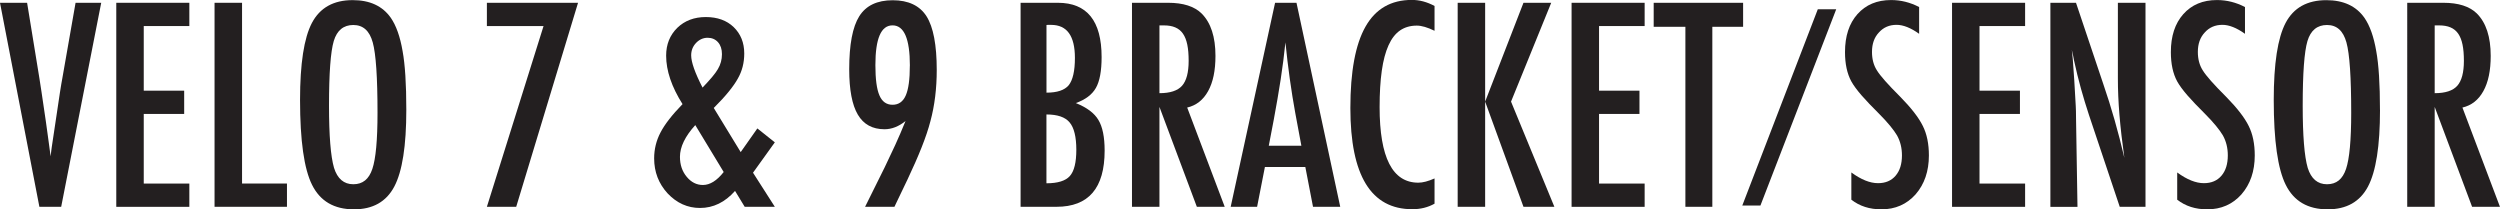 <svg viewBox="0 0 618.98 51.82" height="51.82" width="618.98" xmlns="http://www.w3.org/2000/svg" id="a"><path fill="#231f20" d="m0,.69h6.71l3.04,18.65.52,3.37,1.08,7.33c.17,1.24.33,2.38.47,3.4.14,1.03.27,1.95.38,2.78l.33,2.49c.07-.5.12-.95.16-1.34.04-.39.09-.72.13-.98l.88-5.86,1.15-7.69c.11-.7.21-1.34.31-1.93.1-.59.19-1.11.28-1.57L18.71.69h6.35l-9.91,50.51h-5.4L0,.69Z"></path><path fill="#231f20" d="m28.79.69h18.09v5.76h-11.29v16h10.01v5.76h-10.01v17.24h11.29v5.76h-18.09V.69Z"></path><path fill="#231f20" d="m53.13.69h6.8v44.75h11.12v5.76h-17.93V.69Z"></path><path fill="#231f20" d="m100.6,27.19c0,8.92-.99,15.26-2.98,19.01-1.98,3.75-5.31,5.63-9.98,5.63-4.91,0-8.36-2.02-10.37-6.05-1.98-3.95-2.98-10.96-2.98-21.04,0-8.99.98-15.34,2.94-19.07C79.22,1.91,82.58.03,87.32.03c4.23,0,7.37,1.45,9.42,4.35,1.35,1.94,2.33,4.7,2.94,8.28.61,3.32.92,8.16.92,14.53Zm-7.13.72c0-8.75-.39-14.55-1.18-17.4-.79-2.88-2.39-4.32-4.81-4.32s-4.04,1.32-4.84,3.96c-.79,2.66-1.18,8-1.18,16.03,0,7.39.41,12.52,1.24,15.38.85,2.7,2.44,4.06,4.78,4.06s3.86-1.26,4.71-3.79c.85-2.51,1.28-7.14,1.28-13.9Z"></path><path fill="#231f20" d="m120.55.69h22.57l-15.31,50.51h-7.26l14.03-44.75h-14.03V.69Z"></path><path fill="#231f20" d="m187.52,31.8l4.32,3.44-5.4,7.52,5.4,8.44h-7.46l-2.39-3.93c-2.49,2.81-5.38,4.22-8.67,4.22-3.08,0-5.75-1.2-8.02-3.6-2.22-2.42-3.34-5.31-3.34-8.67,0-2.27.52-4.41,1.57-6.41,1.05-2.03,2.87-4.37,5.46-7.03-2.7-4.27-4.06-8.28-4.06-12.01,0-2.77.92-5.06,2.75-6.87,1.85-1.79,4.21-2.68,7.07-2.68s5.18.83,6.9,2.49c1.74,1.68,2.62,3.86,2.62,6.54,0,2.29-.53,4.36-1.6,6.22-.5.92-1.24,1.98-2.22,3.19-.98,1.21-2.22,2.57-3.73,4.07l6.67,10.93,4.12-5.86Zm-15.38-.82c-2.53,2.79-3.79,5.41-3.79,7.85,0,1.96.56,3.61,1.67,4.94,1.11,1.35,2.45,2.03,4.02,2.03,1.74,0,3.46-1.07,5.14-3.21l-7.03-11.61Zm1.8-9.29c.94-.98,1.72-1.85,2.36-2.6.63-.75,1.11-1.41,1.44-1.98.68-1.13,1.01-2.37,1.01-3.7,0-1.24-.33-2.23-.98-2.96-.65-.73-1.52-1.1-2.58-1.1s-2.07.44-2.88,1.31c-.79.85-1.18,1.86-1.18,3.04,0,1.68.94,4.34,2.81,7.98Z"></path><path fill="#231f20" d="m221.45,51.2h-7.26l4.87-9.81c.87-1.79,1.74-3.63,2.6-5.51.86-1.89,1.71-3.85,2.54-5.91-1.68,1.35-3.41,2.03-5.2,2.03-2.99,0-5.19-1.21-6.61-3.62-1.42-2.41-2.13-6.16-2.13-11.24,0-6.11.83-10.48,2.49-13.12,1.66-2.64,4.42-3.96,8.28-3.96s6.7,1.33,8.38,3.99c1.68,2.66,2.52,7.09,2.52,13.28,0,4.58-.52,8.81-1.57,12.69-.5,1.92-1.22,4.06-2.16,6.43-.94,2.37-2.1,5.02-3.5,7.97l-2.65,5.53-.59,1.24Zm3.83-34.94c0-6.65-1.43-9.98-4.29-9.98s-4.25,3.28-4.25,9.85c0,3.45.33,5.94,1,7.49.66,1.55,1.75,2.32,3.25,2.32s2.6-.77,3.27-2.31c.68-1.54,1.01-4,1.01-7.38Z"></path><path fill="#231f20" d="m252.69.69h9.23c7.22,0,10.83,4.48,10.83,13.45,0,3.42-.47,5.97-1.41,7.62-.94,1.66-2.6,2.91-4.97,3.76,2.73,1.09,4.59,2.49,5.59,4.19,1.02,1.68,1.54,4.21,1.54,7.59,0,9.27-3.97,13.9-11.91,13.9h-8.9V.69Zm6.41,22.25c2.64,0,4.47-.61,5.5-1.83,1.02-1.29,1.54-3.54,1.54-6.77,0-5.45-1.96-8.18-5.89-8.18h-.82c-.17,0-.28.01-.33.03v16.75Zm0,22.44c2.79,0,4.72-.6,5.79-1.8,1.07-1.2,1.6-3.37,1.6-6.51s-.56-5.48-1.67-6.77c-1.09-1.31-3-1.96-5.73-1.96v17.04Z"></path><path fill="#231f20" d="m280.27.69h8.96c3.71,0,6.47.88,8.28,2.65,2.29,2.29,3.43,5.79,3.43,10.5,0,3.62-.6,6.53-1.82,8.72-1.21,2.19-2.94,3.55-5.18,4.07l9.29,24.57h-6.9l-9.26-24.73v24.73h-6.8V.69Zm6.8,22.38c2.64,0,4.5-.61,5.59-1.83,1.09-1.22,1.64-3.28,1.64-6.18,0-1.57-.11-2.91-.34-4.02-.23-1.11-.59-2.02-1.08-2.72-.49-.7-1.12-1.21-1.9-1.54-.77-.33-1.7-.49-2.76-.49h-1.15v16.78Z"></path><path fill="#231f20" d="m315.7.69h5.3l10.83,50.51h-6.74l-1.9-9.85h-10.01l-1.93,9.85h-6.54L315.7.69Zm6.51,35.4l-1.5-8.05c-1-5.47-1.82-11.32-2.45-17.54-.31,3.03-.7,6.1-1.18,9.21-.48,3.11-1.05,6.41-1.7,9.9l-1.24,6.48h8.08Z"></path><path fill="#231f20" d="m355.18,1.5v6.12c-1.75-.85-3.21-1.28-4.38-1.28-1.61,0-3,.4-4.15,1.19-1.16.8-2.11,2.02-2.86,3.68-.75,1.66-1.31,3.76-1.67,6.3-.36,2.54-.54,5.54-.54,9.01,0,12.48,3.19,18.71,9.58,18.71,1.11,0,2.45-.35,4.02-1.05v6.25c-1.64.92-3.47,1.37-5.5,1.37-10.23,0-15.34-8.35-15.34-25.06,0-9.03,1.25-15.75,3.75-20.15,2.5-4.41,6.32-6.61,11.47-6.61,1.9,0,3.77.5,5.63,1.5Z"></path><path fill="#231f20" d="m360.91.69h6.8v24.47l9.49-24.47h6.87l-9.95,24.47,10.73,26.04h-7.65l-9.49-26.04v26.04h-6.8V.69Z"></path><path fill="#231f20" d="m389.11.69h18.09v5.76h-11.29v16h10.01v5.76h-10.01v17.24h11.29v5.76h-18.09V.69Z"></path><path fill="#231f20" d="m409.43.69h22.15v5.95h-7.62v44.56h-6.67V6.64h-7.85V.69Z"></path><path fill="#231f20" d="m431.38,50.88l18.69-48.58h4.56l-18.76,48.58h-4.49Z"></path><path fill="#231f20" d="m475.16,1.73v6.64c-2.07-1.48-3.94-2.22-5.59-2.22-1.79,0-3.25.63-4.38,1.9-1.13,1.2-1.7,2.8-1.7,4.81,0,1.77.4,3.28,1.21,4.55.41.68,1.1,1.55,2.04,2.62.95,1.07,2.17,2.36,3.68,3.86,2.77,2.81,4.66,5.25,5.66,7.3,1,1.99,1.5,4.42,1.5,7.29,0,3.91-1.1,7.12-3.3,9.65-2.2,2.46-5.03,3.7-8.47,3.7-2.9,0-5.38-.79-7.43-2.39v-6.74c2.42,1.77,4.62,2.65,6.61,2.65,1.85,0,3.3-.62,4.35-1.85s1.57-2.91,1.57-5.02c0-1.83-.4-3.48-1.21-4.94-.41-.7-.99-1.5-1.73-2.4-.74-.91-1.67-1.91-2.78-3.03-1.72-1.7-3.15-3.21-4.29-4.51-1.13-1.31-1.97-2.45-2.52-3.44-1.05-1.92-1.57-4.34-1.57-7.26,0-3.95,1.02-7.08,3.07-9.39,2.07-2.33,4.85-3.5,8.34-3.5,2.42,0,4.73.58,6.94,1.73Z"></path><path fill="#231f20" d="m483.31.69h18.09v5.76h-11.29v16h10.01v5.76h-10.01v17.24h11.29v5.76h-18.09V.69Z"></path><path fill="#231f20" d="m507.65.69h6.35l6.77,20.15c1.96,5.69,3.7,11.77,5.2,18.22-.54-3.9-.95-7.44-1.21-10.6-.26-3.16-.39-6.14-.39-8.93V.69h6.84v50.51h-6.38l-7.62-22.74c-.7-2.12-1.36-4.29-1.98-6.51-.62-2.22-1.19-4.56-1.72-7-.04-.31-.11-.68-.21-1.11-.1-.44-.21-.94-.34-1.5.06.57.12,1.05.16,1.46.04.4.08.75.1,1.03l.36,5.14.36,6.25c.02.35.04.77.05,1.28.01.5.02,1.07.02,1.7l.36,22.02h-6.71V.69Z"></path><path fill="#231f20" d="m555.84,1.73v6.64c-2.07-1.48-3.94-2.22-5.59-2.22-1.79,0-3.25.63-4.38,1.9-1.13,1.2-1.7,2.8-1.7,4.81,0,1.77.4,3.28,1.21,4.55.41.68,1.1,1.55,2.04,2.62.95,1.07,2.17,2.36,3.68,3.86,2.77,2.81,4.66,5.25,5.66,7.3,1,1.99,1.5,4.42,1.5,7.29,0,3.91-1.1,7.12-3.3,9.65-2.2,2.46-5.03,3.7-8.47,3.7-2.9,0-5.38-.79-7.43-2.39v-6.74c2.42,1.77,4.62,2.65,6.61,2.65,1.85,0,3.3-.62,4.35-1.85s1.57-2.91,1.57-5.02c0-1.83-.4-3.48-1.21-4.94-.41-.7-.99-1.5-1.73-2.4-.74-.91-1.67-1.91-2.78-3.03-1.72-1.7-3.15-3.21-4.29-4.51-1.13-1.31-1.97-2.45-2.52-3.44-1.05-1.92-1.57-4.34-1.57-7.26,0-3.95,1.02-7.08,3.07-9.39,2.07-2.33,4.85-3.5,8.34-3.5,2.42,0,4.73.58,6.94,1.73Z"></path><path fill="#231f20" d="m589.27,27.19c0,8.92-.99,15.26-2.98,19.01-1.99,3.75-5.31,5.63-9.98,5.63-4.91,0-8.36-2.02-10.37-6.05-1.98-3.95-2.98-10.96-2.98-21.04,0-8.99.98-15.34,2.94-19.07,1.98-3.75,5.34-5.63,10.08-5.63,4.23,0,7.37,1.45,9.42,4.35,1.35,1.94,2.33,4.7,2.94,8.28.61,3.32.92,8.16.92,14.53Zm-7.13.72c0-8.75-.39-14.55-1.18-17.4-.79-2.88-2.39-4.32-4.81-4.32s-4.04,1.32-4.84,3.96c-.79,2.66-1.18,8-1.18,16.03,0,7.39.41,12.52,1.24,15.38.85,2.7,2.44,4.06,4.78,4.06s3.86-1.26,4.71-3.79c.85-2.51,1.28-7.14,1.28-13.9Z"></path><path fill="#231f20" d="m596.01.69h8.96c3.71,0,6.47.88,8.28,2.65,2.29,2.29,3.43,5.79,3.43,10.5,0,3.62-.6,6.53-1.82,8.72-1.21,2.19-2.94,3.55-5.18,4.07l9.29,24.57h-6.9l-9.26-24.73v24.73h-6.8V.69Zm6.8,22.38c2.64,0,4.5-.61,5.59-1.83,1.09-1.22,1.64-3.28,1.64-6.18,0-1.57-.11-2.91-.34-4.02-.23-1.11-.59-2.02-1.08-2.72-.49-.7-1.12-1.21-1.9-1.54-.77-.33-1.7-.49-2.76-.49h-1.15v16.78Z"></path></svg>